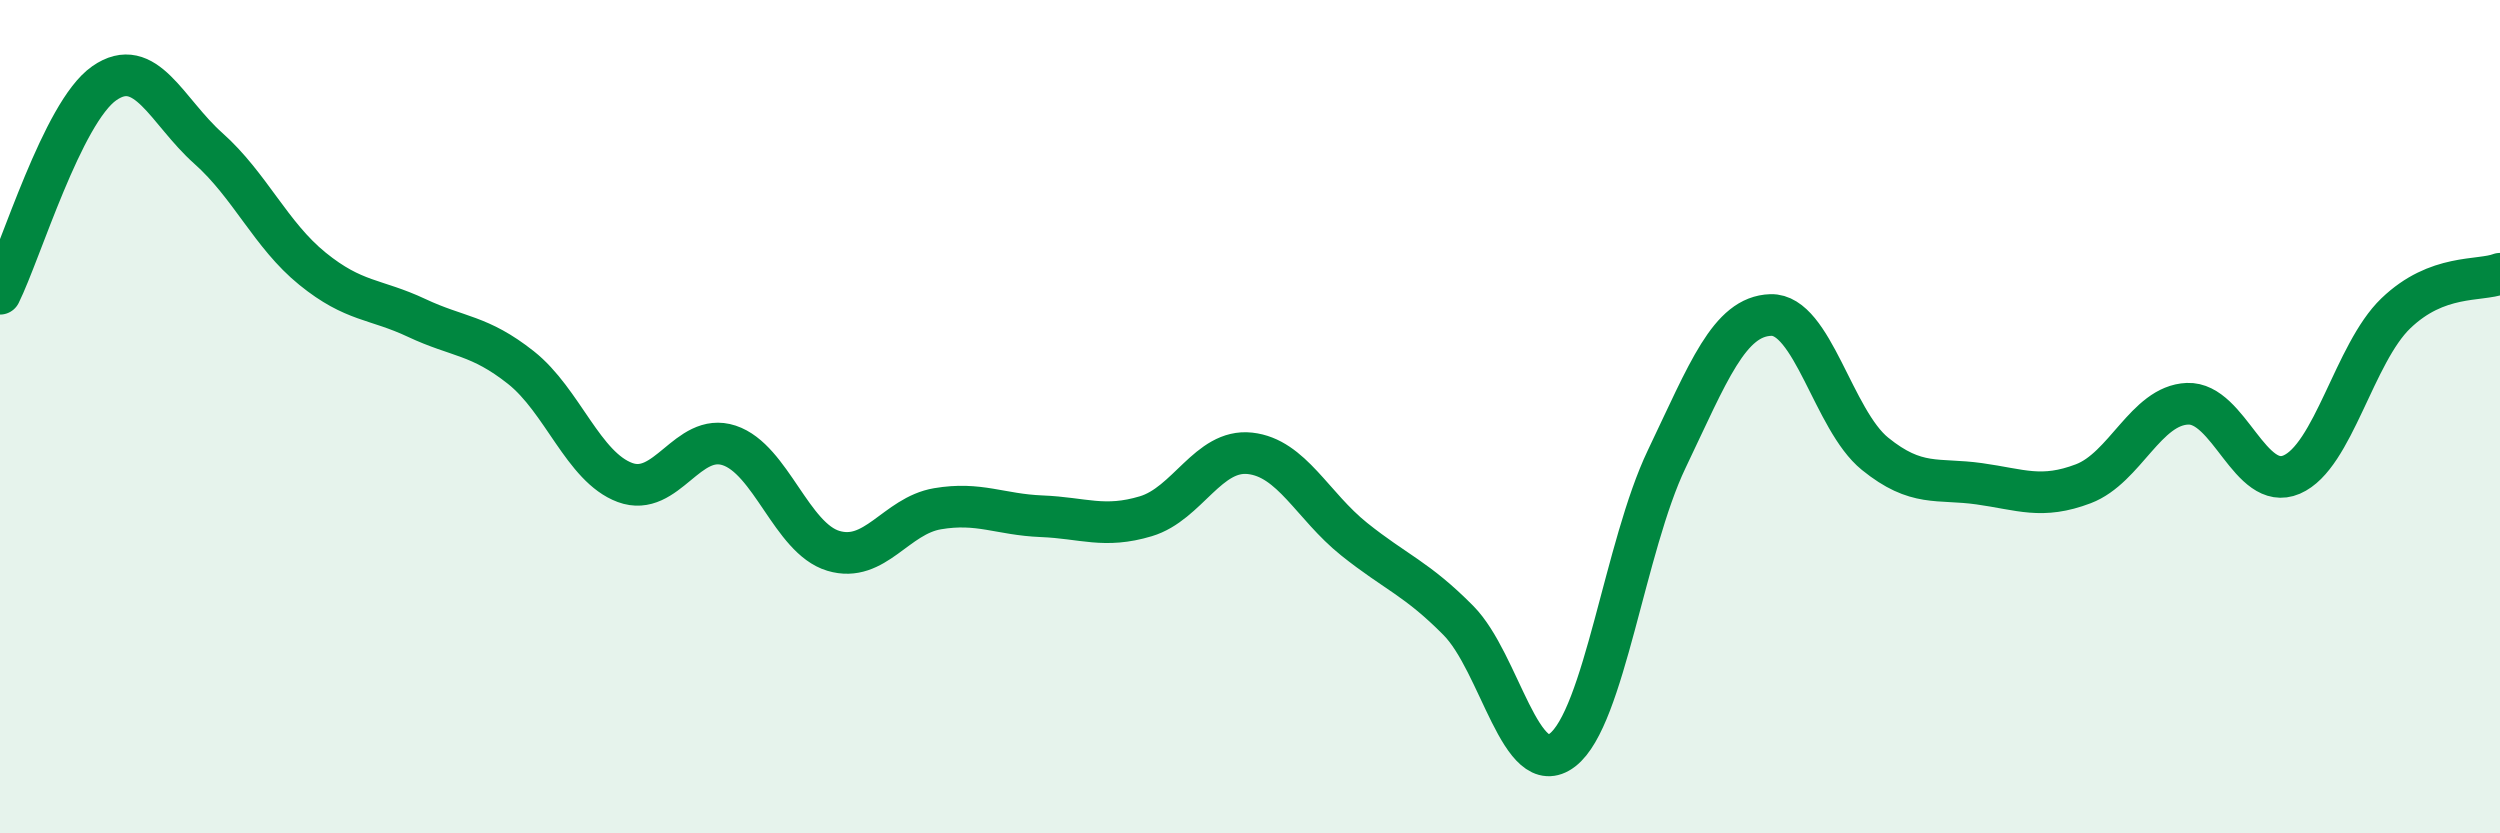 
    <svg width="60" height="20" viewBox="0 0 60 20" xmlns="http://www.w3.org/2000/svg">
      <path
        d="M 0,7.05 C 0.5,6.04 1.5,2.7 2.5,2 C 3.5,1.3 4,2.67 5,3.56 C 6,4.45 6.5,5.64 7.5,6.45 C 8.5,7.26 9,7.16 10,7.63 C 11,8.1 11.5,8.03 12.5,8.82 C 13.5,9.61 14,11.21 15,11.58 C 16,11.95 16.5,10.36 17.5,10.69 C 18.5,11.02 19,12.92 20,13.22 C 21,13.52 21.5,12.38 22.5,12.21 C 23.5,12.04 24,12.35 25,12.39 C 26,12.43 26.5,12.69 27.5,12.39 C 28.5,12.09 29,10.77 30,10.88 C 31,10.99 31.5,12.14 32.5,12.94 C 33.5,13.74 34,13.88 35,14.89 C 36,15.9 36.5,18.77 37.5,18 C 38.5,17.23 39,13.11 40,11.02 C 41,8.93 41.5,7.59 42.5,7.56 C 43.5,7.53 44,10.08 45,10.89 C 46,11.7 46.5,11.47 47.5,11.61 C 48.5,11.75 49,11.99 50,11.61 C 51,11.23 51.5,9.73 52.5,9.69 C 53.5,9.65 54,11.82 55,11.39 C 56,10.96 56.5,8.48 57.5,7.52 C 58.5,6.56 59.5,6.76 60,6.57L60 20L0 20Z"
        fill="#008740"
        opacity="0.1"
        stroke-linecap="round"
        stroke-linejoin="round"
      />
      <path
        d="M 0,7.05 C 0.5,6.04 1.5,2.7 2.5,2 C 3.5,1.3 4,2.67 5,3.56 C 6,4.45 6.5,5.64 7.5,6.45 C 8.5,7.26 9,7.16 10,7.63 C 11,8.1 11.5,8.03 12.5,8.82 C 13.5,9.61 14,11.21 15,11.58 C 16,11.95 16.5,10.36 17.5,10.69 C 18.5,11.02 19,12.92 20,13.22 C 21,13.52 21.5,12.38 22.5,12.21 C 23.5,12.04 24,12.35 25,12.39 C 26,12.43 26.5,12.69 27.5,12.39 C 28.5,12.09 29,10.77 30,10.88 C 31,10.99 31.5,12.14 32.5,12.94 C 33.5,13.74 34,13.88 35,14.89 C 36,15.9 36.5,18.77 37.5,18 C 38.5,17.23 39,13.11 40,11.02 C 41,8.93 41.5,7.59 42.5,7.56 C 43.5,7.53 44,10.08 45,10.89 C 46,11.7 46.5,11.47 47.5,11.61 C 48.5,11.75 49,11.99 50,11.61 C 51,11.23 51.5,9.73 52.5,9.69 C 53.5,9.65 54,11.82 55,11.39 C 56,10.96 56.5,8.48 57.5,7.52 C 58.5,6.56 59.5,6.76 60,6.57"
        stroke="#008740"
        stroke-width="1"
        fill="none"
        stroke-linecap="round"
        stroke-linejoin="round"
      />
    </svg>
  